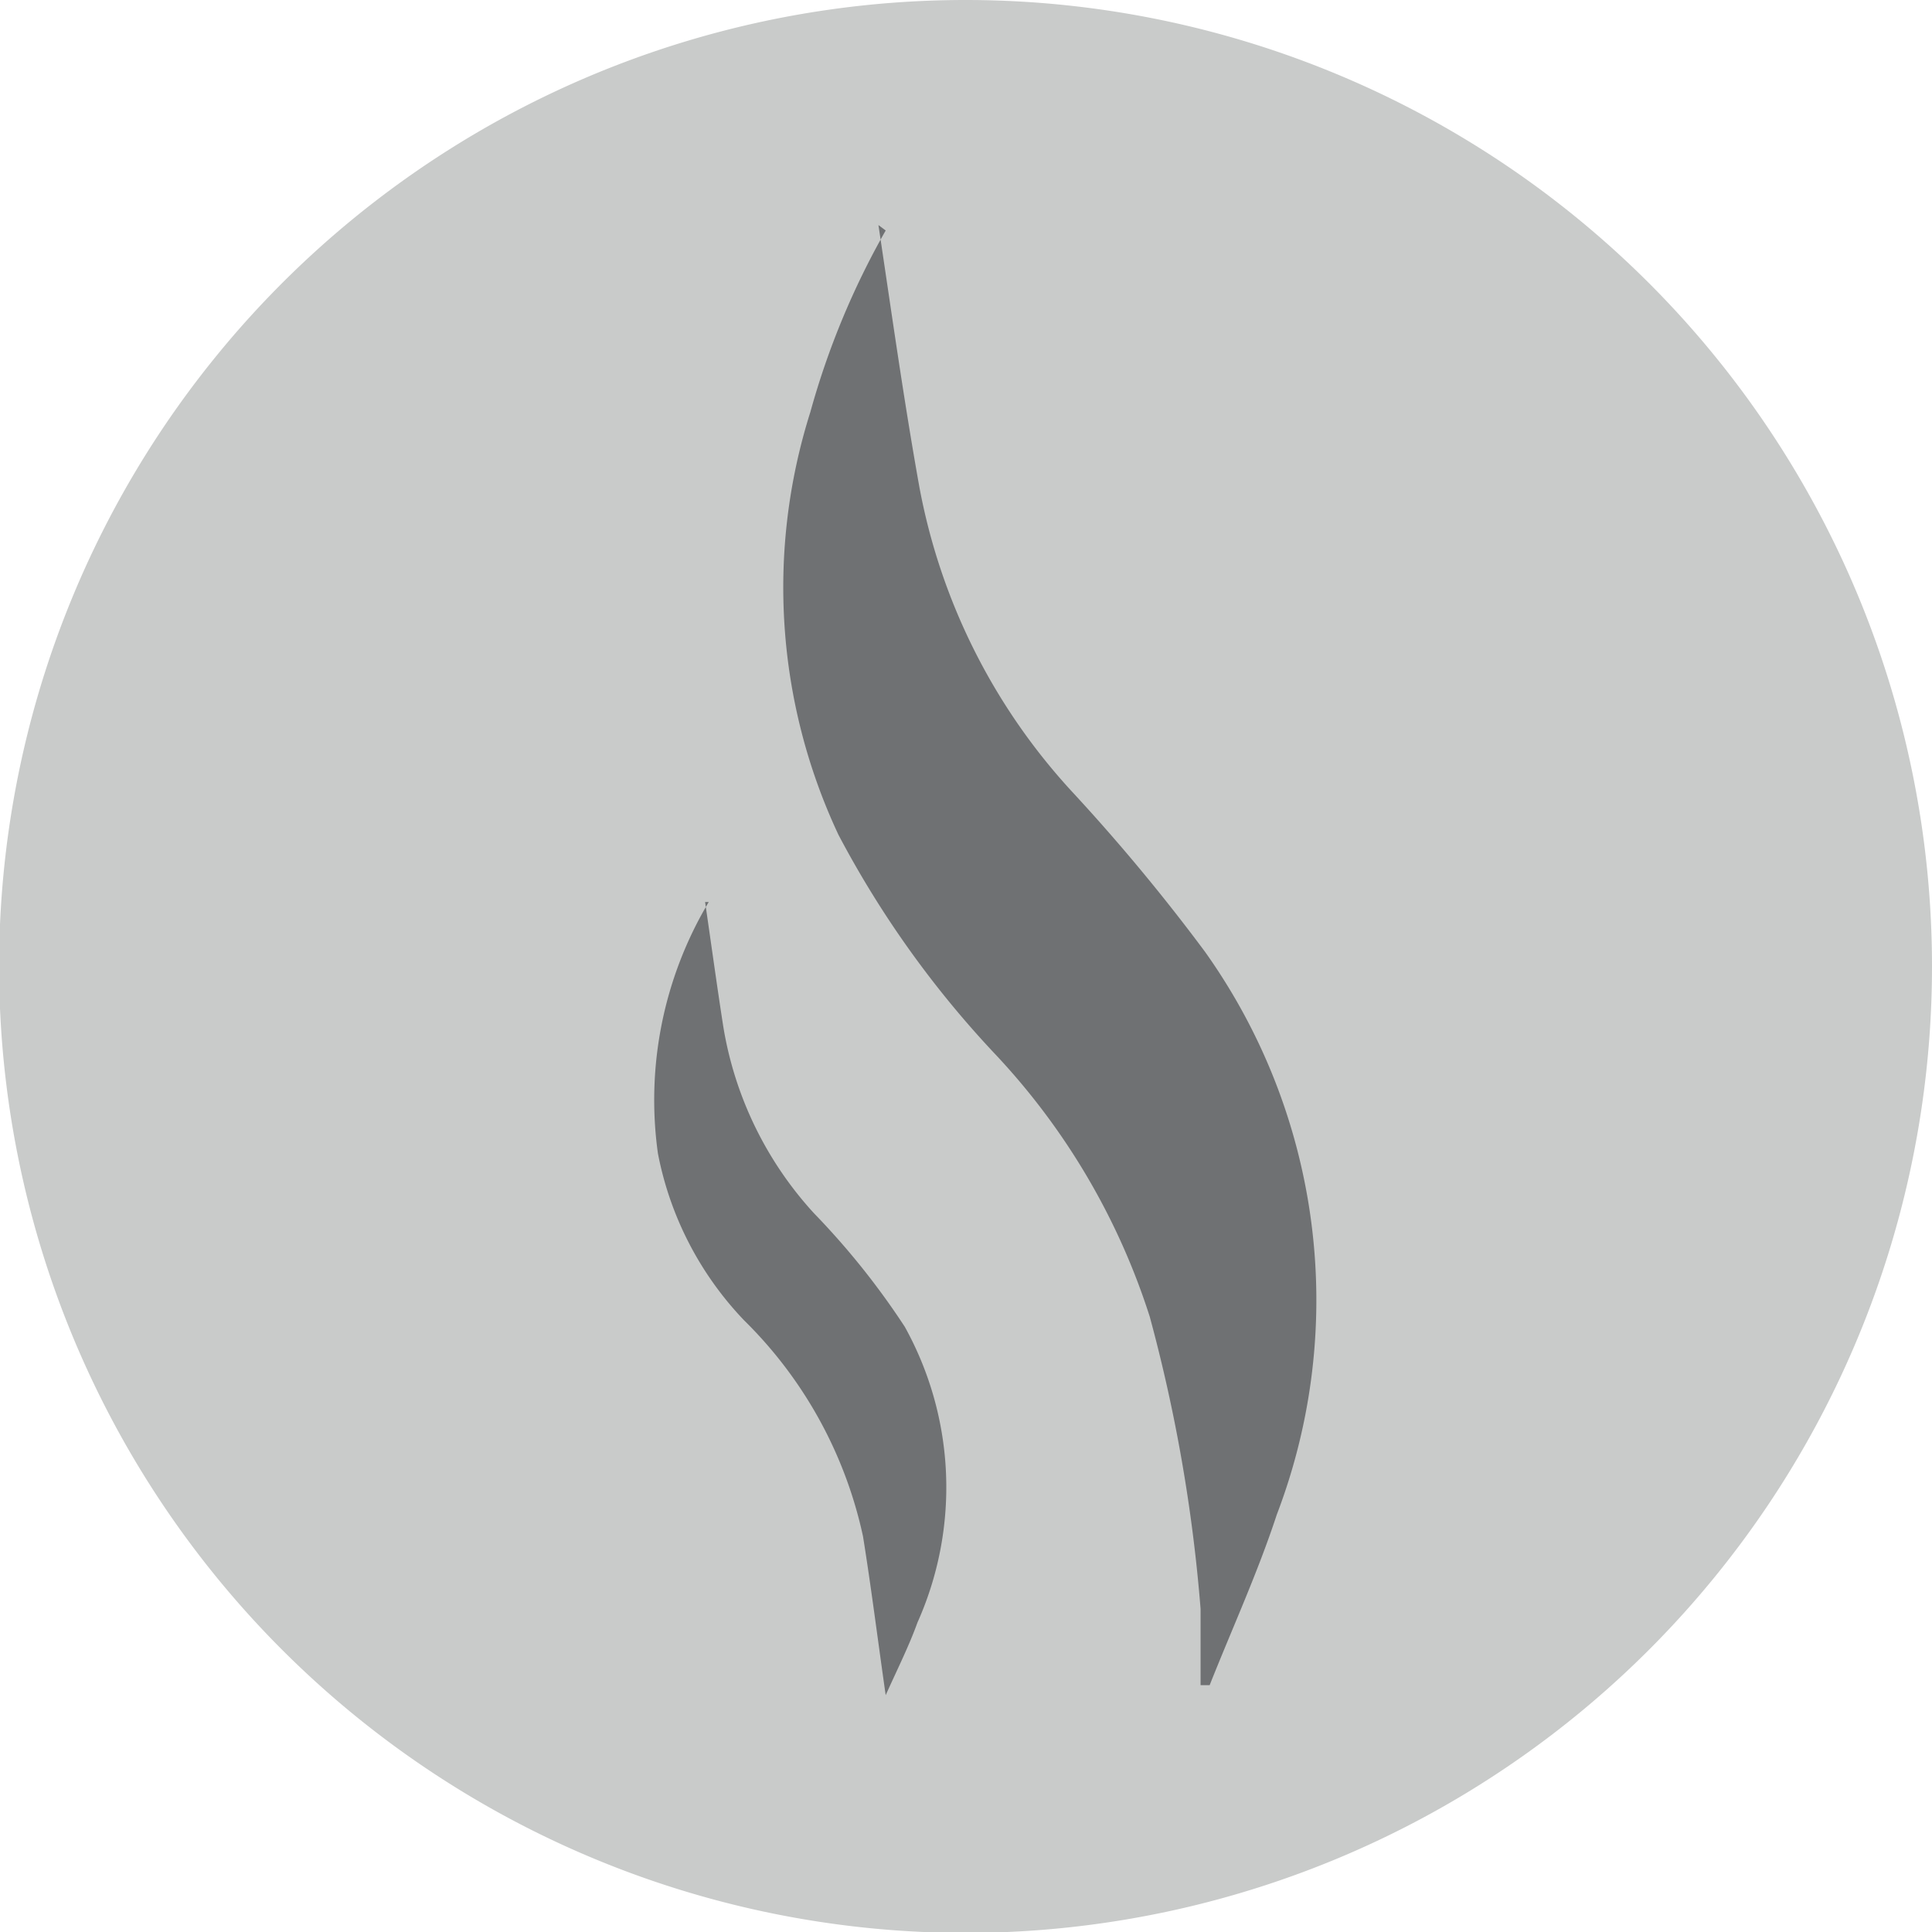 <svg id="Layer_1" data-name="Layer 1" xmlns="http://www.w3.org/2000/svg" viewBox="0 0 21.29 21.29"><defs><style>.cls-1{fill:#c9cbca;}.cls-2{fill:#6f7173;}</style></defs><title>fumado</title><path class="cls-1" d="M1938.84,288a10.65,10.65,0,1,1-10.65-10.64A10.65,10.65,0,0,1,1938.84,288" transform="translate(-1917.55 -277.36)"/><path class="cls-2" d="M1927.23,279.84c0.15,1,.28,1.93.45,2.88a6.78,6.78,0,0,0,1.68,3.36,21.25,21.25,0,0,1,1.47,1.77,6.62,6.62,0,0,1,.79,6.2c-0.21.64-.49,1.25-0.74,1.88l-0.1,0c0-.14,0-0.28,0-0.42s0-.28,0-0.42a17.63,17.63,0,0,0-.56-3.22,7.59,7.59,0,0,0-1.7-2.89,11,11,0,0,1-1.73-2.42,6.41,6.41,0,0,1-.31-4.66,8.77,8.77,0,0,1,.83-2" transform="translate(-1917.55 -277.36)"/><path class="cls-2" d="M1925.32,287.3c0.07,0.48.13,0.92,0.2,1.37a4,4,0,0,0,1,2.06,8.4,8.4,0,0,1,1,1.25,3.65,3.65,0,0,1,.14,3.26c-0.09.25-.21,0.49-0.35,0.8-0.09-.63-0.16-1.19-0.25-1.75a4.74,4.74,0,0,0-1.31-2.38,3.66,3.66,0,0,1-.95-1.84,4.26,4.26,0,0,1,.56-2.77" transform="translate(-1917.55 -277.36)"/></svg>